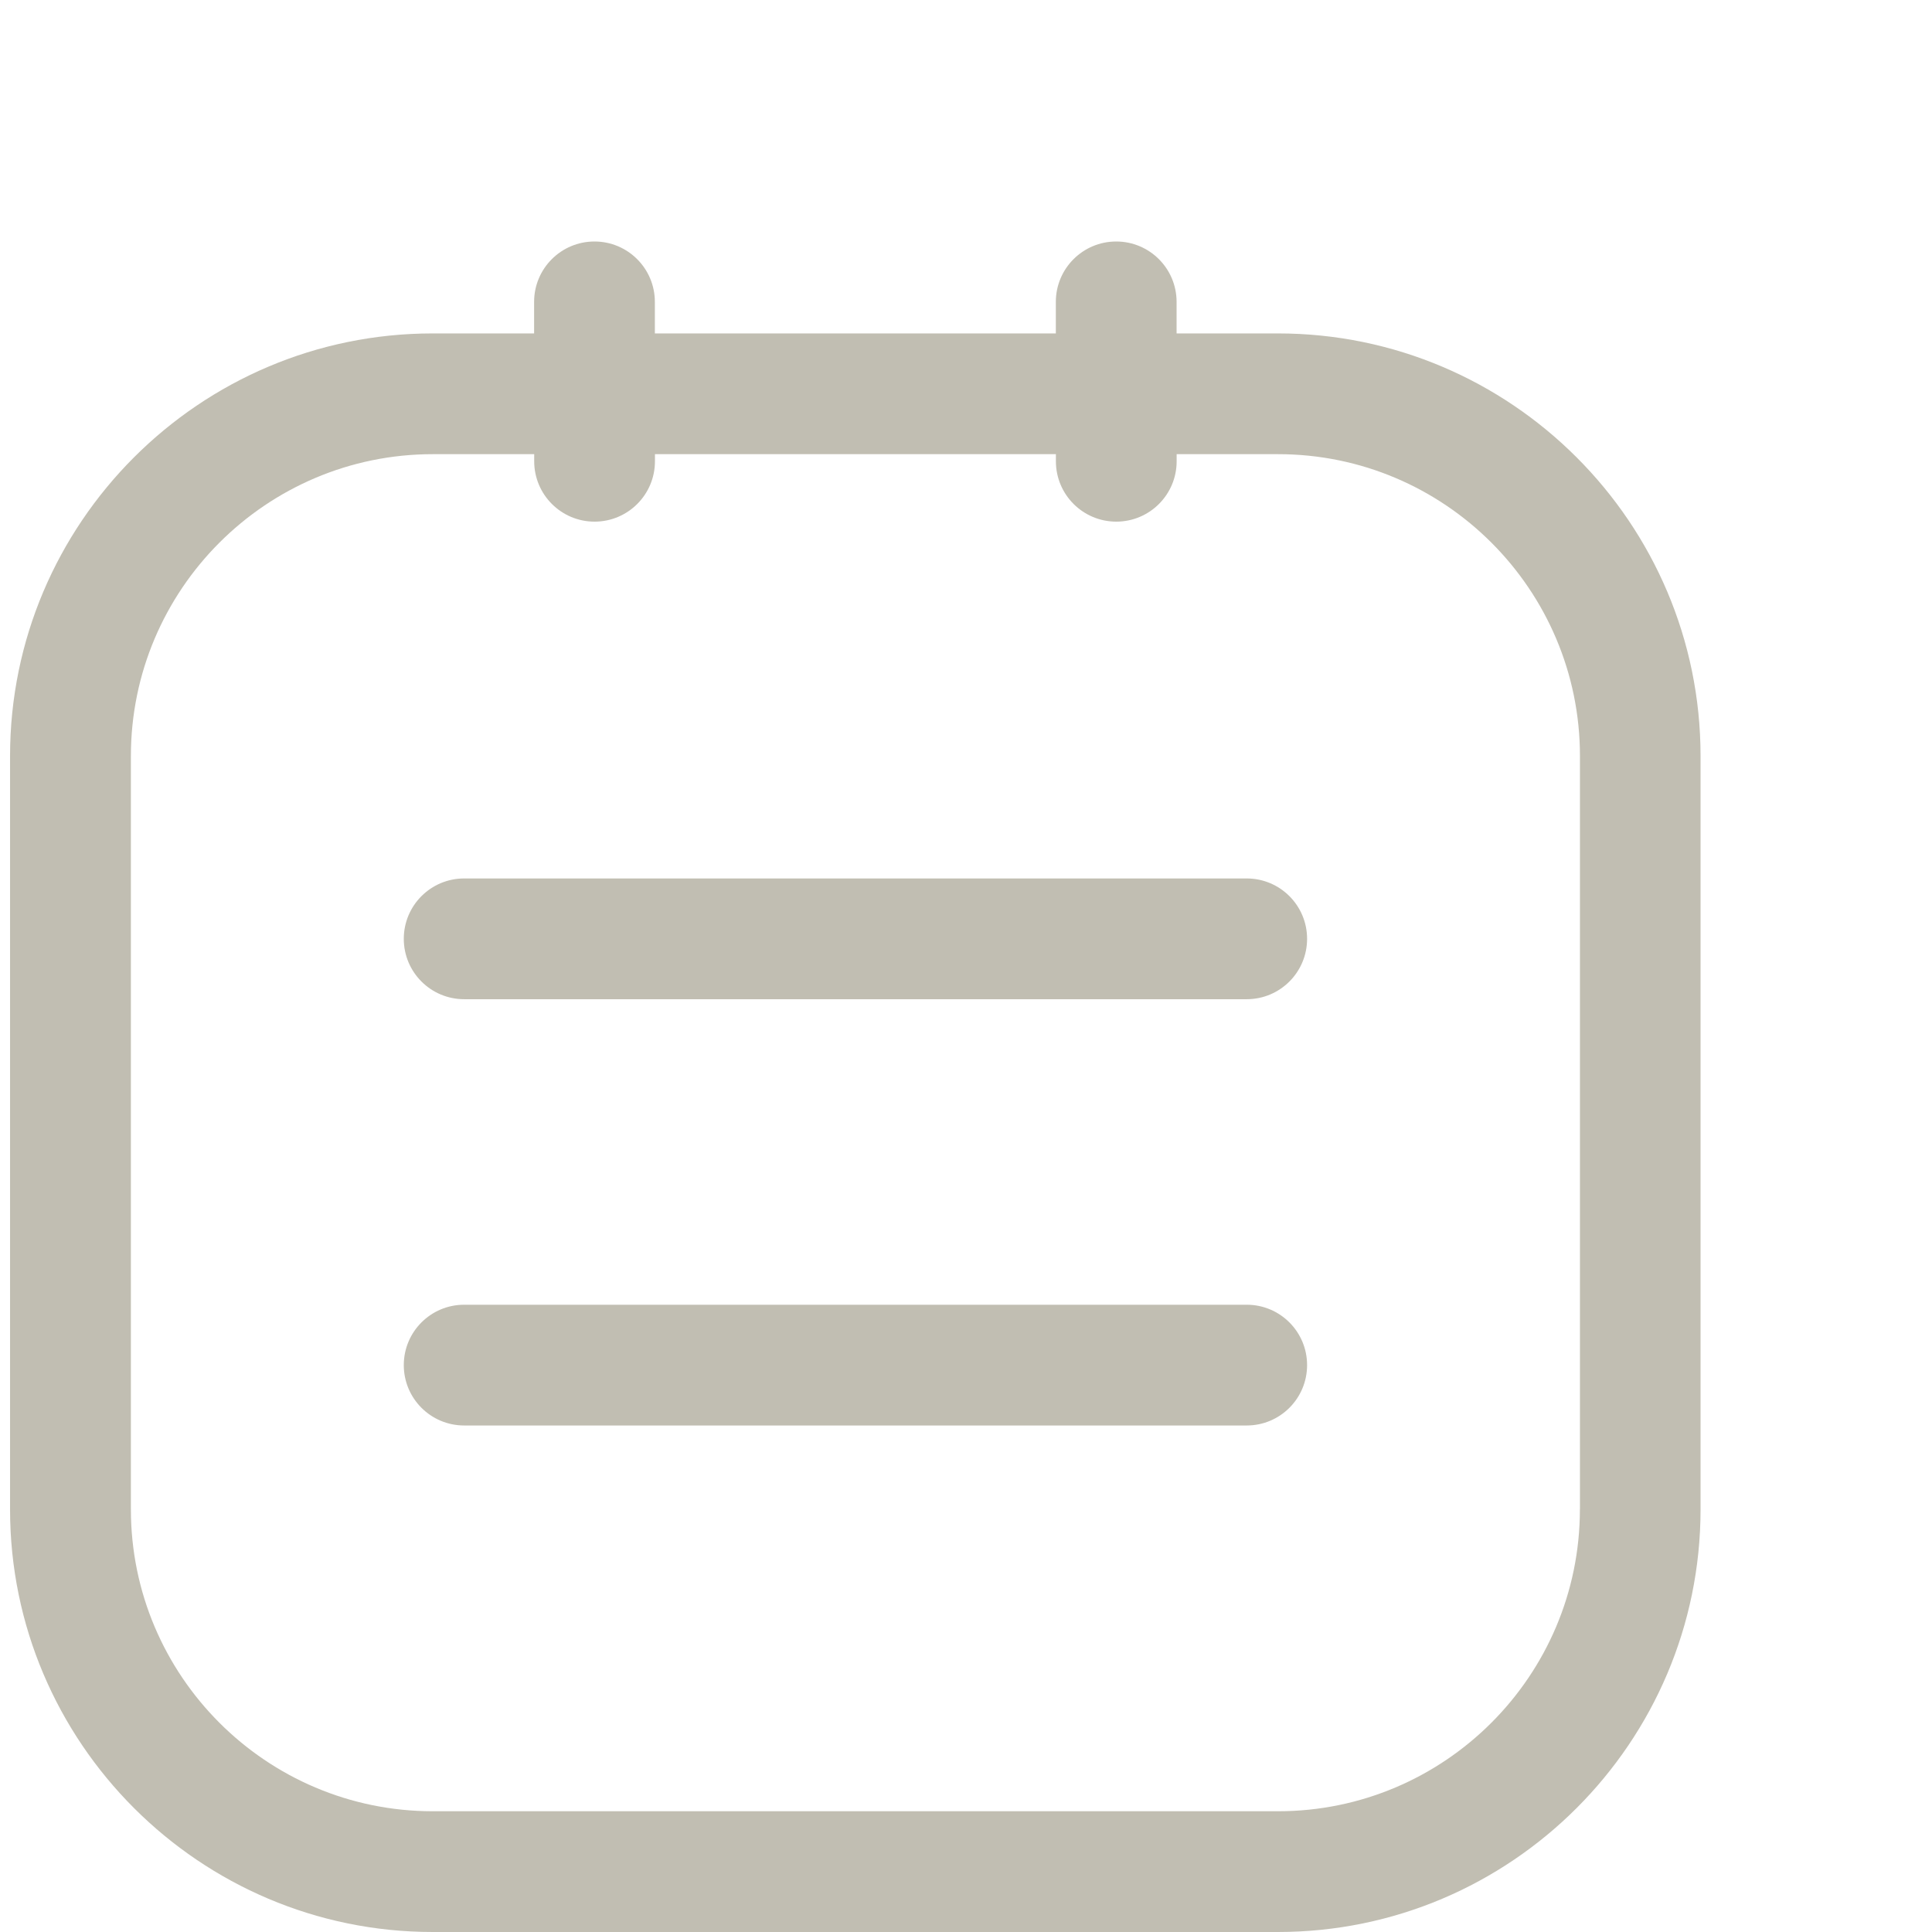 <svg width="64" height="64" viewBox="0 0 64 64" fill="none" xmlns="http://www.w3.org/2000/svg">
<path d="M42.336 11.045H38.976V10C38.976 8.895 38.081 8 36.976 8C35.871 8 34.976 8.895 34.976 10V11.045H21.693V10C21.693 8.895 20.798 8 19.693 8C18.588 8 17.693 8.895 17.693 10V11.045H14.333C6.615 11.045 0.333 17.325 0.333 25.045V50C0.333 57.72 6.616 64 14.333 64H42.333C50.051 64 56.333 57.72 56.333 50V25.045C56.333 17.325 50.051 11.045 42.333 11.045H42.336ZM52.336 50C52.336 55.515 47.851 60 42.336 60H14.336C8.821 60 4.336 55.515 4.336 50V25.045C4.336 19.53 8.821 15.045 14.336 15.045H17.696V15.28C17.696 16.385 18.591 17.28 19.696 17.28C20.801 17.28 21.696 16.385 21.696 15.28V15.045H34.978V15.28C34.978 16.385 35.873 17.28 36.978 17.28C38.083 17.28 38.978 16.385 38.978 15.28V15.045H42.338C47.853 15.045 52.338 19.53 52.338 25.045V50H52.336Z" fill="#C1BEB2"/>
<path d="M41.296 29.1H15.376C14.271 29.1 13.376 29.995 13.376 31.1C13.376 32.205 14.271 33.1 15.376 33.1H41.299C42.404 33.1 43.299 32.205 43.299 31.1C43.299 29.995 42.404 29.1 41.299 29.1H41.296Z" fill="#C1BEB2"/>
<path d="M41.296 43.221H15.376C14.271 43.221 13.376 44.116 13.376 45.221C13.376 46.326 14.271 47.221 15.376 47.221H41.299C42.404 47.221 43.299 46.326 43.299 45.221C43.299 44.116 42.404 43.221 41.299 43.221H41.296Z" fill="#C1BEB2"/>
</svg>
